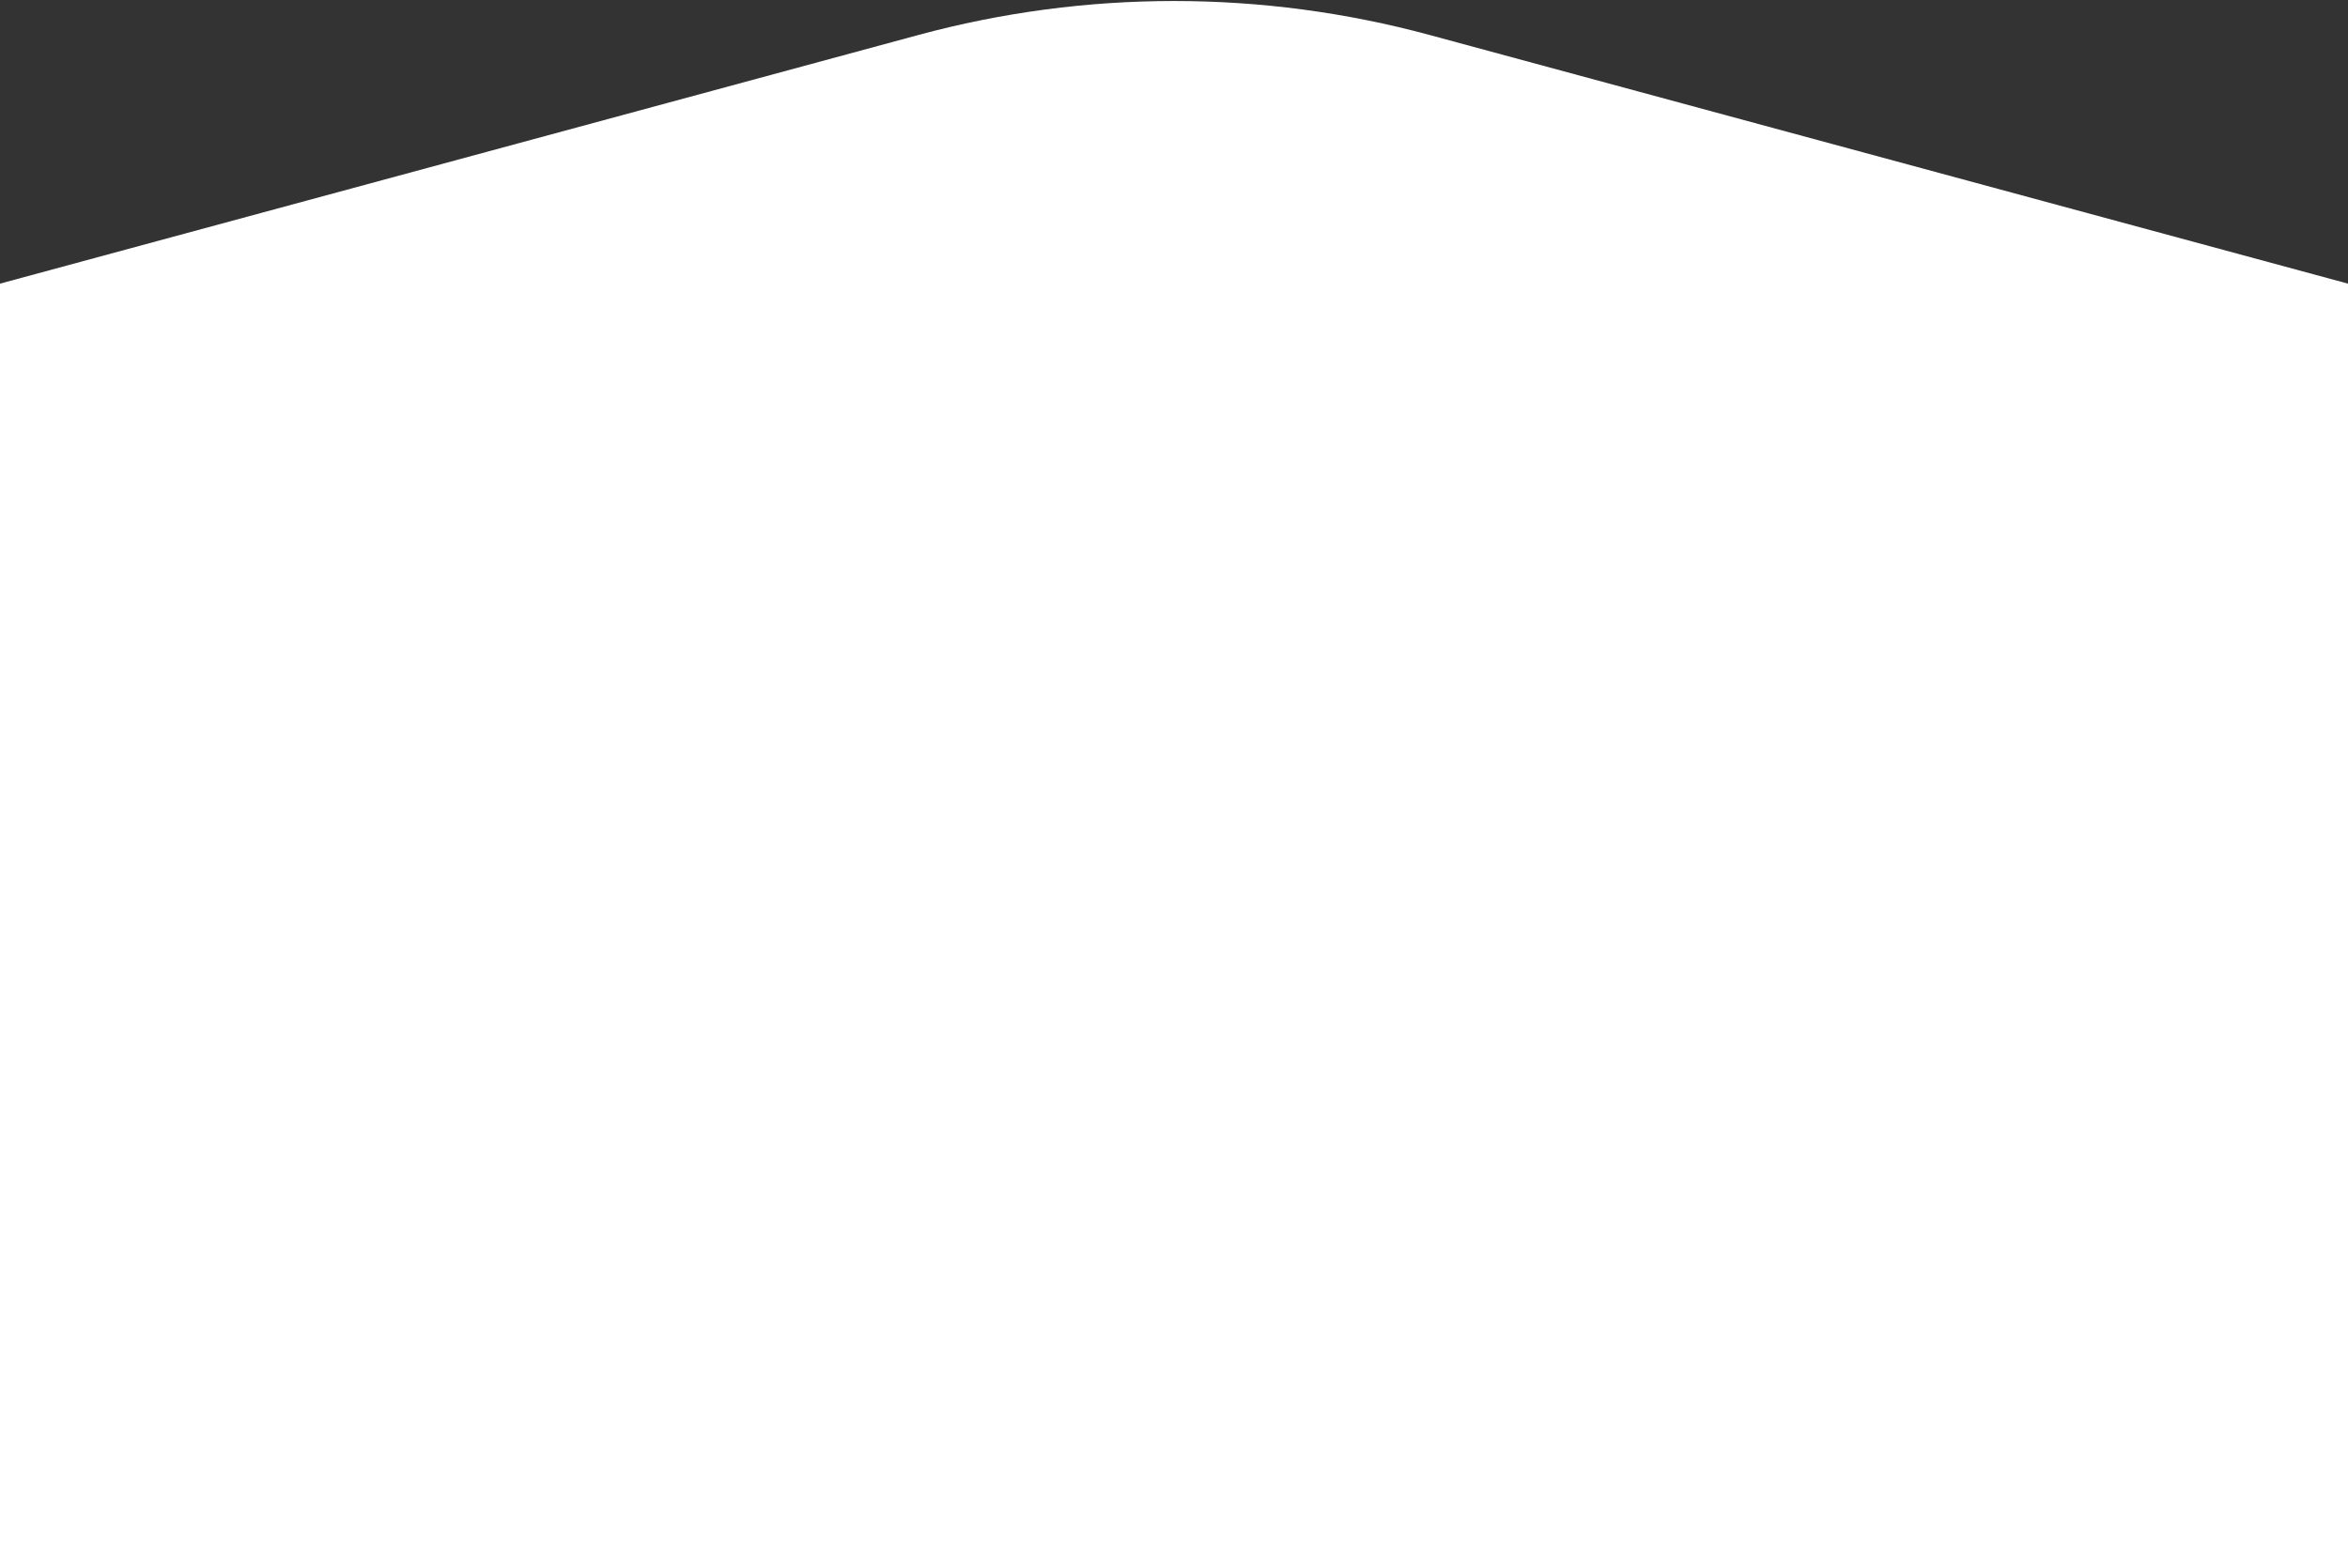 <svg xmlns="http://www.w3.org/2000/svg" width="1440" height="962" viewBox="0 0 1440 962" fill="none"><rect x="0" y="0" width="1440" height="962" fill="#333333" stroke="none"/><path d="M1440 1047H0V174.003L563.15 21.483C665.867 -6.336 774.134 -6.336 876.85 21.483L1440 174.003V1047Z" fill="white"></path></svg>